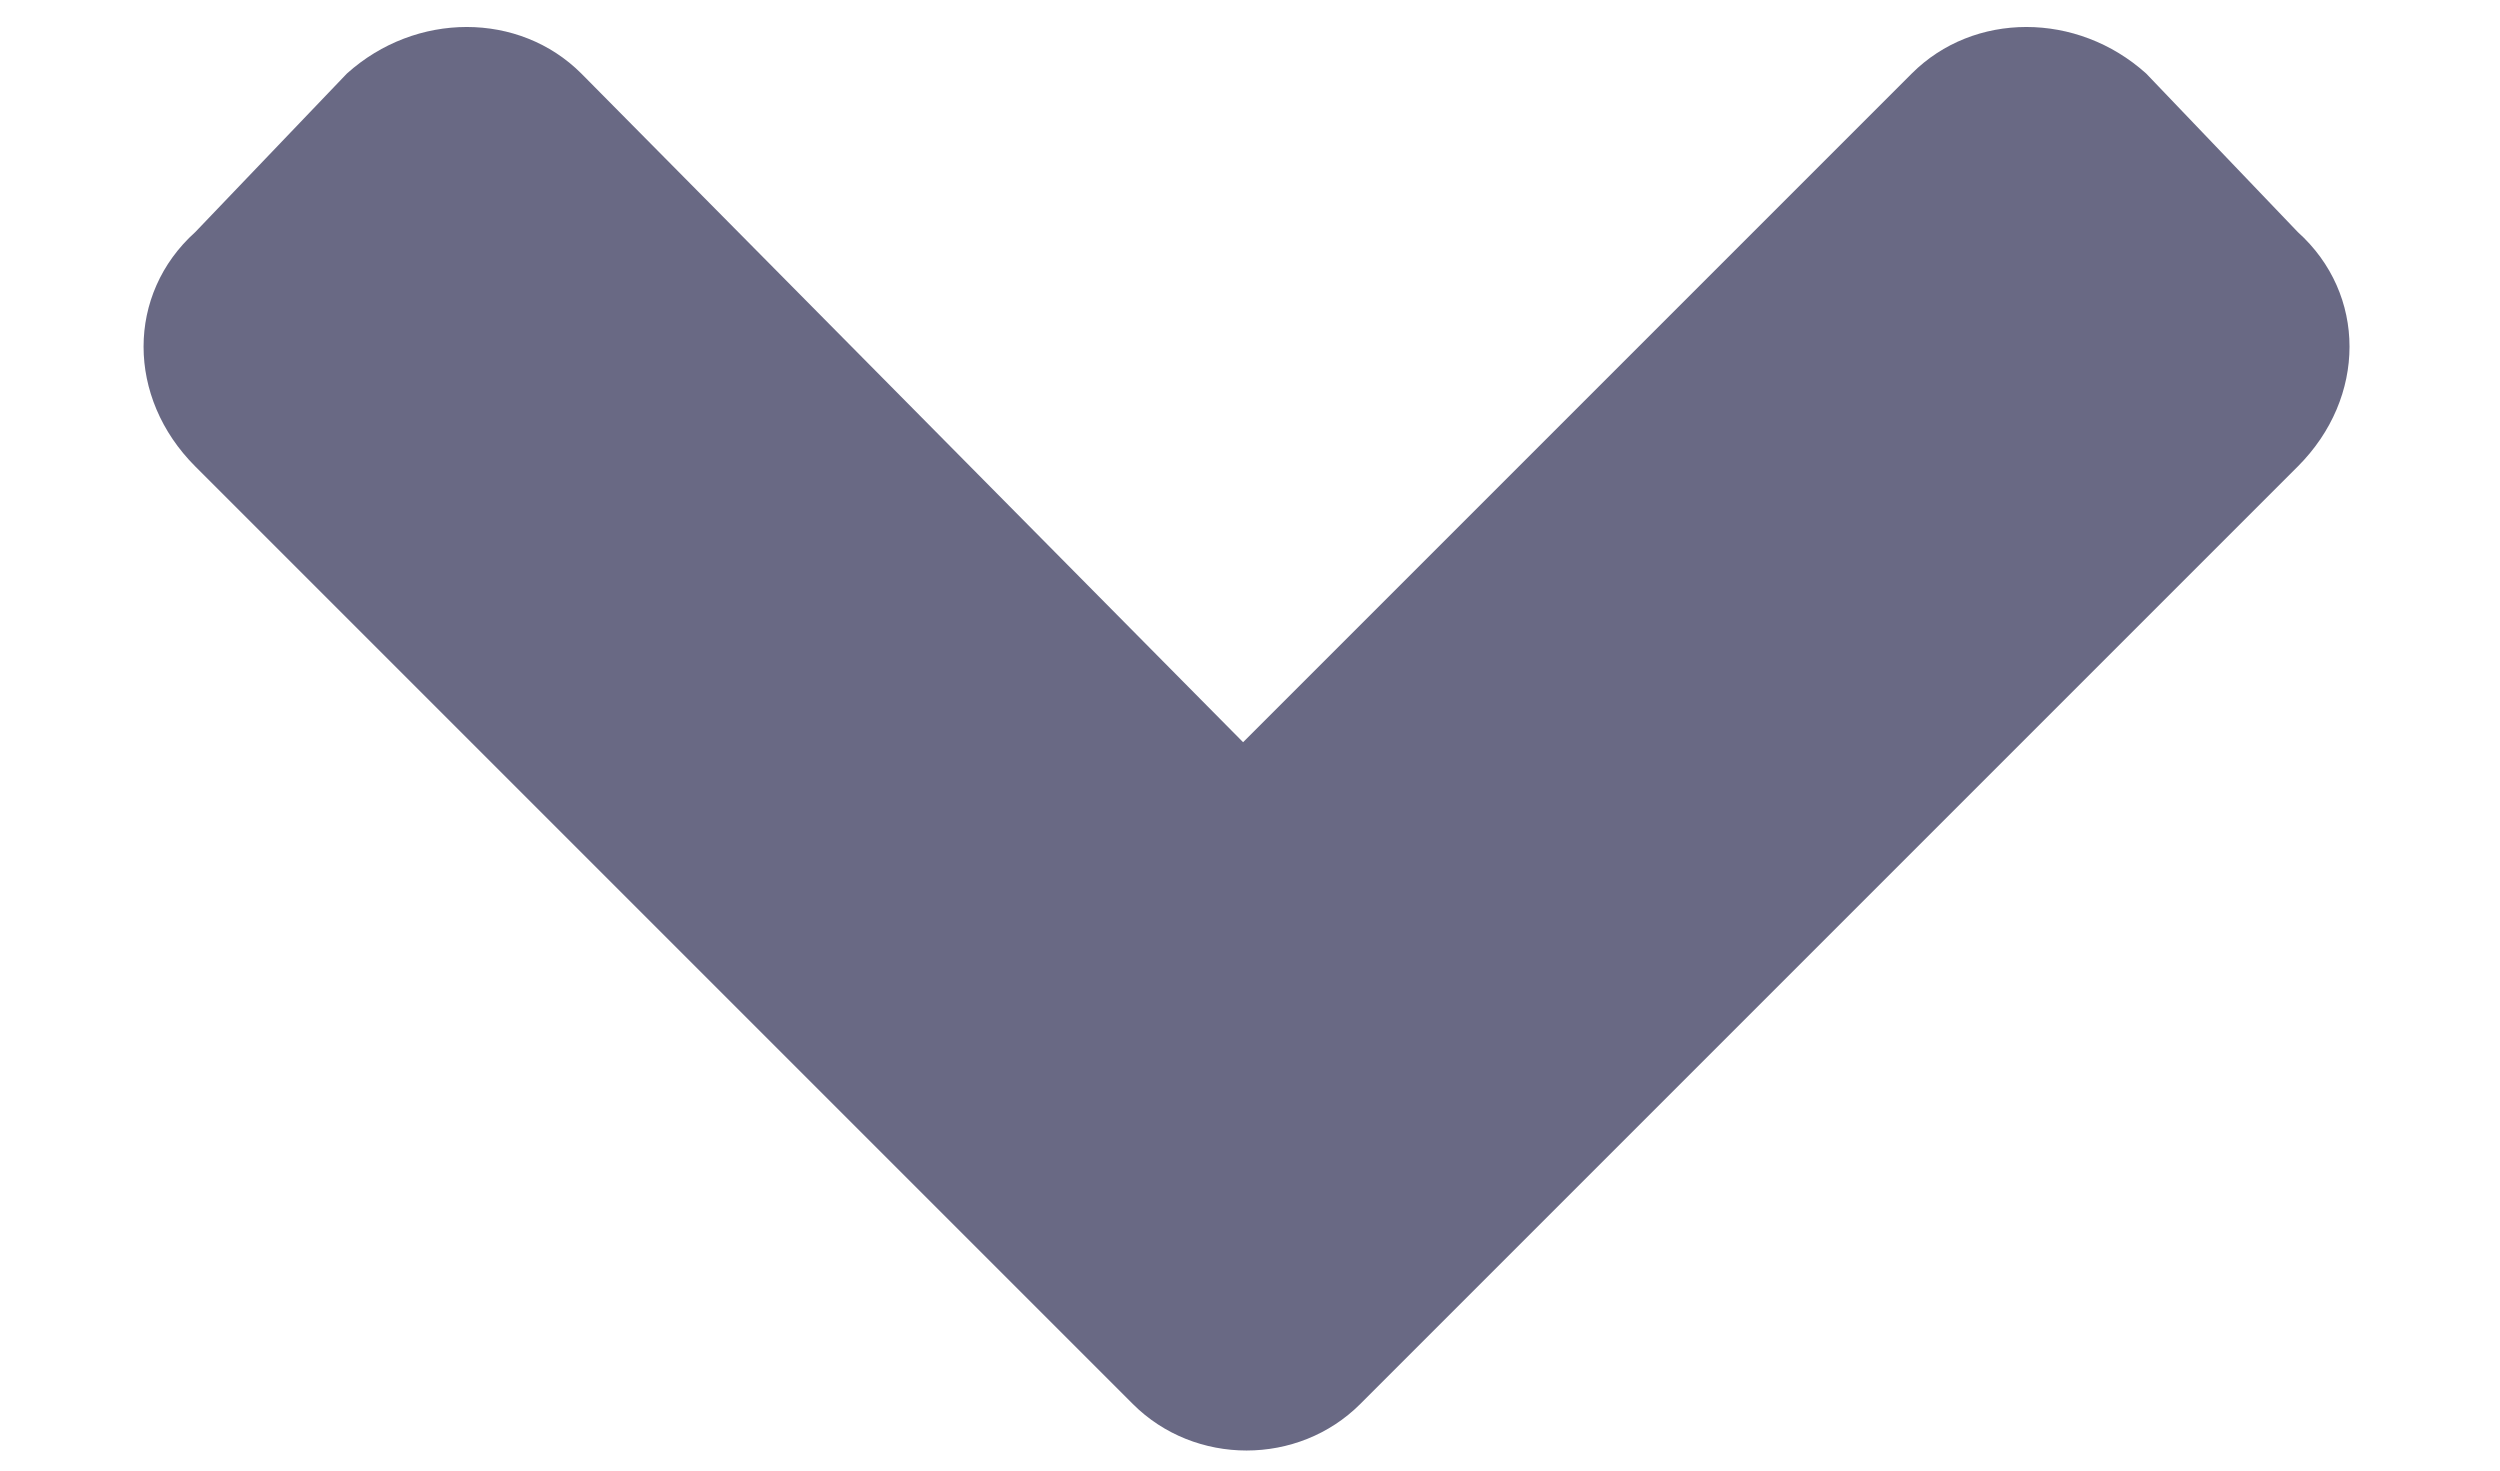 <svg width="17" height="10" viewBox="0 0 17 10" fill="none" xmlns="http://www.w3.org/2000/svg">
<path d="M7.703 9.547C8.125 9.969 8.828 9.969 9.25 9.547L15.625 3.172C16.094 2.703 16.094 2 15.625 1.578L14.594 0.5C14.125 0.078 13.422 0.078 13 0.5L8.453 5.047L3.953 0.5C3.531 0.078 2.828 0.078 2.359 0.5L1.328 1.578C0.859 2 0.859 2.703 1.328 3.172L7.703 9.547Z" fill="#696984"/>
</svg>
